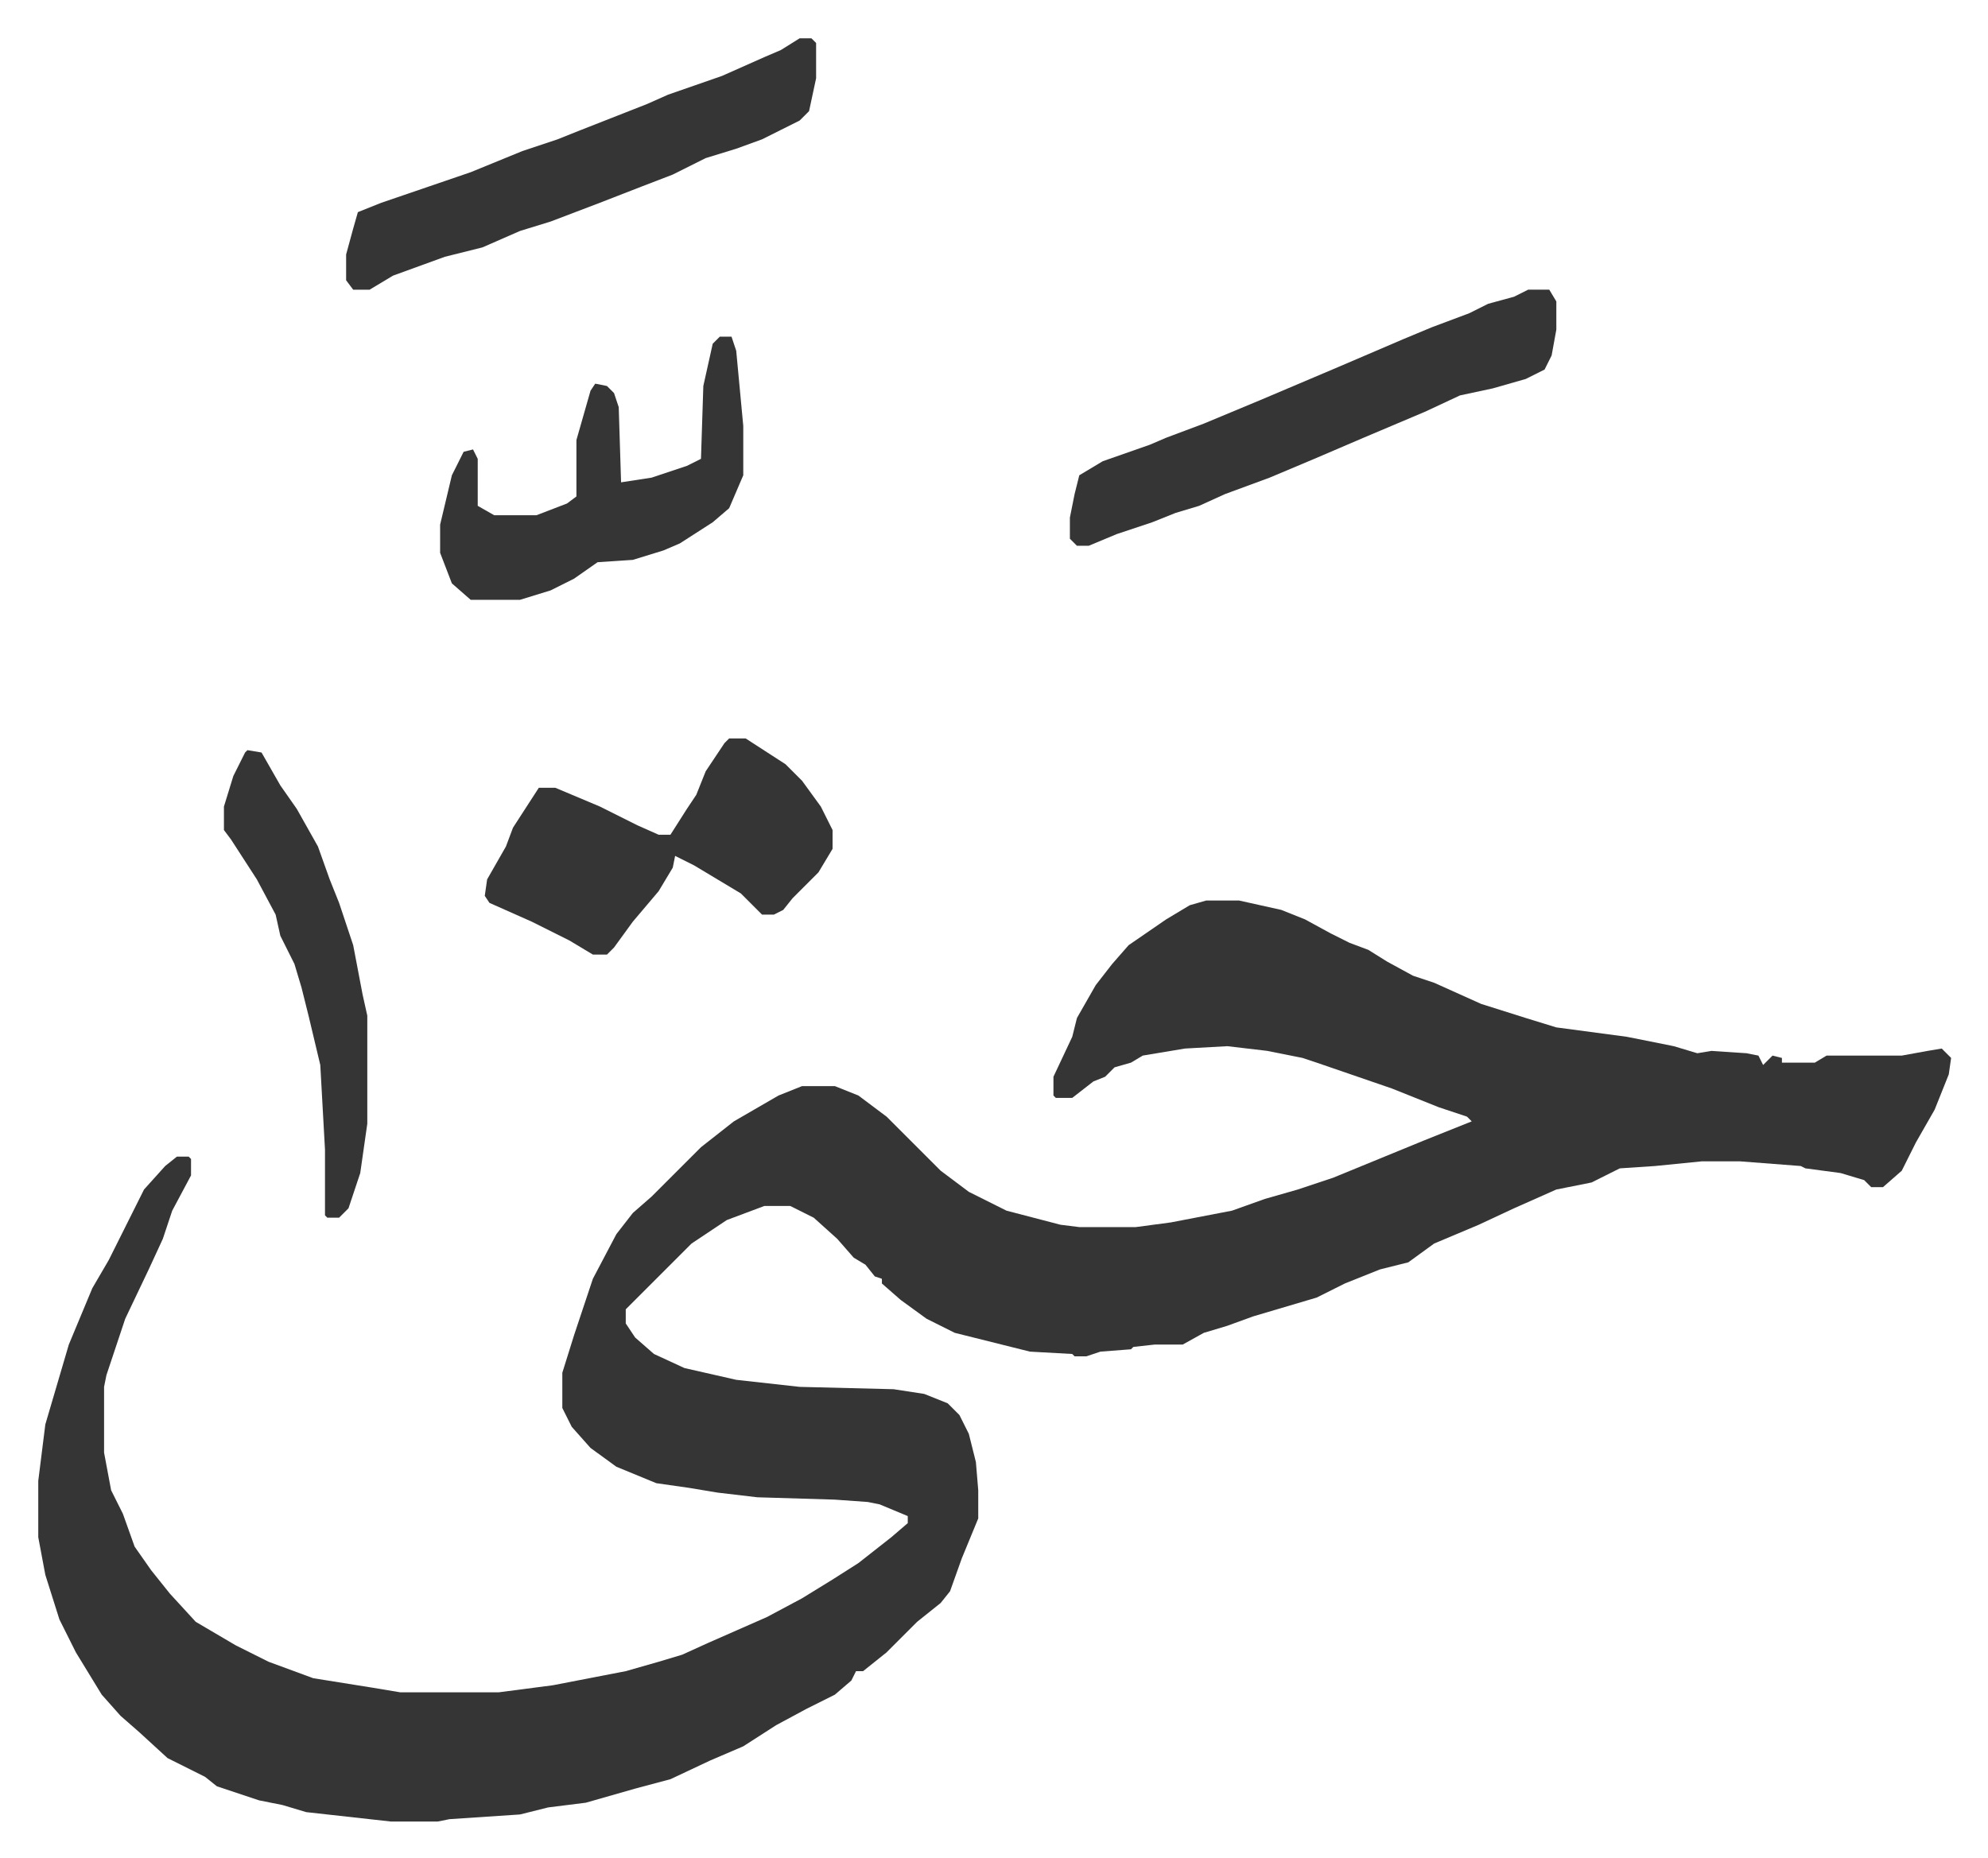 <svg xmlns="http://www.w3.org/2000/svg" viewBox="-16.3 373.7 846 791">
    <path fill="#353535" id="rule_normal" d="M497 757h14l18 4 10 4 11 6 8 4 8 3 8 5 11 6 9 3 20 9 19 6 13 4 30 4 20 4 10 3 6-1 15 1 5 1 2 4 4-4 4 1v2h14l5-3h32l11-2 6-1 4 4-1 7-6 15-8 14-6 12-8 7h-5l-3-3-10-3-15-2-2-1-26-2h-16l-20 2-15 1-12 6-15 3-18 8-15 7-19 8-11 8-12 3-15 6-12 6-27 8-11 4-10 3-9 5h-12l-9 1-1 1-13 1-6 2h-5l-1-1-18-1-16-4-16-4-12-6-11-8-8-7v-2l-3-1-4-5-5-3-7-8-10-9-10-5h-11l-16 6-15 10-28 28v6l4 6 8 7 13 6 22 5 27 3 40 1 13 2 10 4 5 5 4 8 3 12 1 12v12l-7 17-5 14-4 5-10 8-13 13-10 8h-3l-2 4-7 6-12 6-13 7-14 9-14 6-17 8-15 4-21 6-16 2-12 3-30 2-5 1h-20l-36-4-10-3-10-2-18-6-5-4-16-8-12-11-8-7-8-9-11-18-7-14-6-19-3-16v-24l3-24 5-17 5-17 10-24 7-12 8-16 7-14 9-10 5-4h5l1 1v7l-8 15-4 12-6 13-10 21-8 24-1 5v28l3 16 5 10 5 14 7 10 8 10 11 12 17 10 14 7 19 7 25 4 12 2h42l23-3 31-6 14-4 10-3 11-5 25-11 15-8 13-8 11-7 14-11 7-6v-3l-12-5-5-1-14-1-33-1-17-2-12-2-14-2-17-7-11-8-8-9-4-8v-15l5-16 8-24 10-19 7-9 8-7 21-21 14-11 19-11 10-4h14l10 4 12 9 23 23 12 9 16 8 23 6 8 1h24l15-2 26-5 14-5 14-4 15-5 39-16 20-8-2-2-12-4-20-8-32-11-6-2-15-3-17-2-18 1-18 3-5 3-7 2-4 4-5 2-9 7h-7l-1-1v-8l8-17 2-8 8-14 7-9 7-8 16-11 10-6zm137-260h9l3 5v12l-2 11-3 6-8 4-14 4-14 3-15 7-26 11-21 9-19 8-19 7-11 5-10 3-10 4-15 5-12 5h-5l-3-3v-9l2-10 2-8 10-6 20-7 7-3 16-6 24-10 33-14 28-12 12-5 16-6 8-4 11-3zM294 688h7l17 11 7 7 8 11 5 10v8l-6 10-11 11-4 5-4 2h-5l-9-9-20-12-8-4-1 5-6 10-11 13-8 11-3 3h-6l-10-6-16-8-18-8-2-3 1-7 8-14 3-8 11-17h7l19 8 16 8 9 4h5l7-11 4-6 4-10 8-12zm30-298h5l2 2v15l-3 14-4 4-16 8-11 4-13 4-14 7-13 5-18 7-21 8-13 4-16 7-16 4-22 8-10 6h-7l-3-4v-11l3-11 2-7 10-4 38-13 22-9 15-5 10-4 28-11 9-4 23-8 18-8 7-3z"/>
    <path fill="#353535" id="rule_normal" d="M290 517h5l2 6 3 32v21l-6 14-7 6-14 9-7 3-13 4-15 1-10 7-10 5-13 4h-21l-8-7-5-13v-12l5-21 5-10 4-1 2 4v20l7 4h18l13-5 4-3v-24l6-21 2-3 5 1 3 3 2 6 1 32 13-2 15-5 6-3 1-31 4-18zM89 693l6 1 8 14 7 10 9 16 5 14 4 10 6 18 4 21 2 9v46l-3 21-5 15-4 4h-5l-1-1v-28l-2-36-5-21-3-12-3-10-6-12-2-9-8-15-11-17-3-4v-10l4-13 5-10z"/>
</svg>
